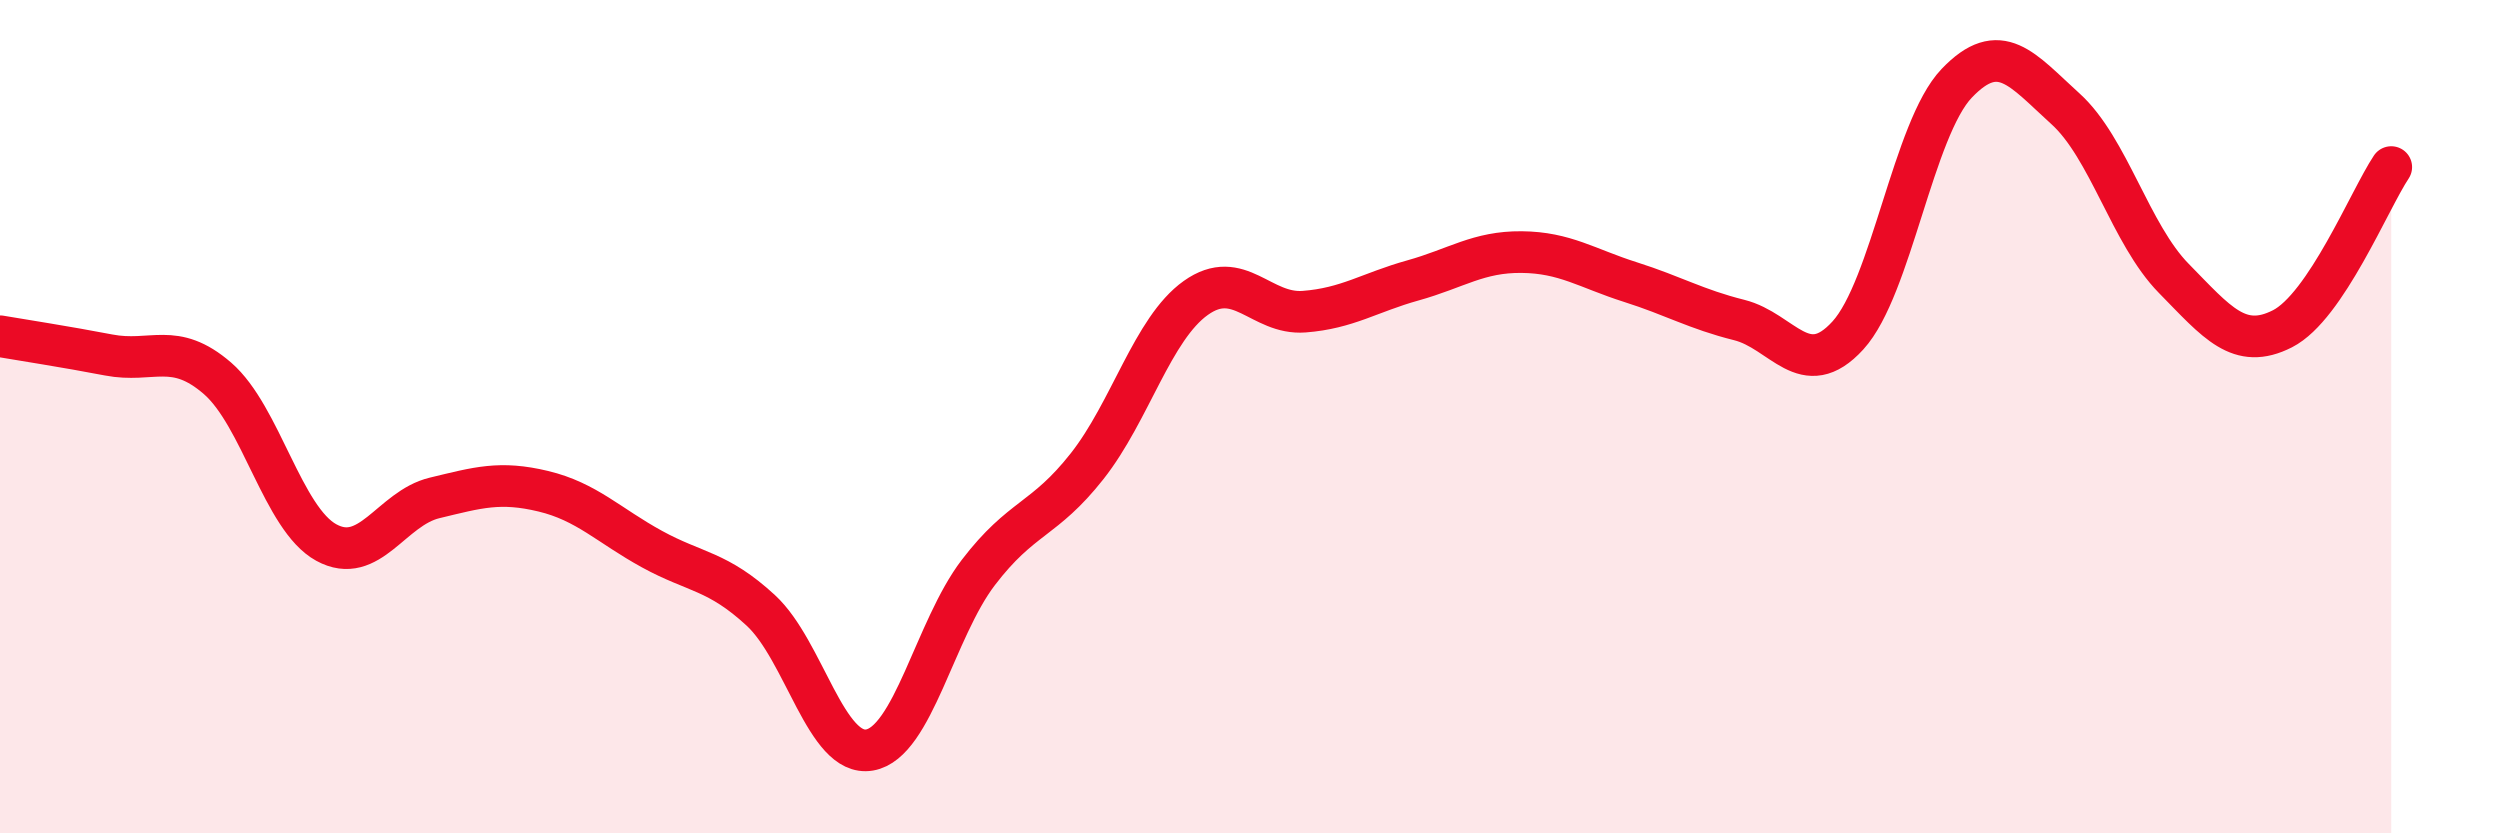 
    <svg width="60" height="20" viewBox="0 0 60 20" xmlns="http://www.w3.org/2000/svg">
      <path
        d="M 0,8.07 C 0.52,8.16 1.57,8.32 2.61,8.52 C 3.65,8.72 4.18,8.18 5.22,9.08 C 6.26,9.98 6.79,12.45 7.83,13.02 C 8.87,13.59 9.39,12.2 10.43,11.95 C 11.47,11.7 12,11.54 13.04,11.79 C 14.08,12.04 14.61,12.61 15.65,13.18 C 16.69,13.75 17.22,13.69 18.26,14.65 C 19.3,15.61 19.83,18.18 20.87,18 C 21.91,17.82 22.44,15.1 23.48,13.74 C 24.52,12.38 25.05,12.51 26.09,11.19 C 27.13,9.87 27.66,7.89 28.7,7.15 C 29.74,6.41 30.26,7.56 31.3,7.48 C 32.34,7.4 32.87,7.02 33.91,6.73 C 34.95,6.44 35.48,6.04 36.52,6.05 C 37.56,6.06 38.09,6.44 39.13,6.77 C 40.17,7.1 40.7,7.42 41.74,7.68 C 42.78,7.94 43.31,9.19 44.35,8.05 C 45.39,6.91 45.92,3.09 46.96,2 C 48,0.91 48.53,1.67 49.57,2.61 C 50.61,3.55 51.13,5.62 52.17,6.68 C 53.21,7.74 53.74,8.42 54.78,7.89 C 55.82,7.36 56.87,4.79 57.39,4.01L57.39 20L0 20Z"
        fill="#EB0A25"
        opacity="0.1"
        stroke-linecap="round"
        stroke-linejoin="round"
      />
      <path
        d="M 0,8.07 C 0.52,8.16 1.57,8.32 2.61,8.52 C 3.65,8.72 4.18,8.18 5.22,9.08 C 6.26,9.98 6.79,12.45 7.83,13.02 C 8.87,13.59 9.39,12.2 10.43,11.95 C 11.47,11.7 12,11.54 13.04,11.79 C 14.08,12.04 14.61,12.61 15.65,13.18 C 16.69,13.75 17.22,13.69 18.26,14.65 C 19.3,15.61 19.83,18.18 20.87,18 C 21.91,17.82 22.44,15.1 23.48,13.74 C 24.52,12.38 25.05,12.51 26.09,11.19 C 27.13,9.87 27.66,7.89 28.7,7.15 C 29.74,6.41 30.26,7.56 31.3,7.48 C 32.34,7.4 32.87,7.02 33.91,6.73 C 34.95,6.44 35.48,6.04 36.52,6.05 C 37.56,6.06 38.09,6.44 39.13,6.77 C 40.17,7.1 40.7,7.42 41.74,7.68 C 42.78,7.94 43.31,9.19 44.35,8.05 C 45.39,6.91 45.92,3.09 46.96,2 C 48,0.91 48.53,1.67 49.57,2.61 C 50.61,3.55 51.13,5.62 52.17,6.68 C 53.21,7.74 53.74,8.42 54.78,7.89 C 55.82,7.36 56.87,4.79 57.39,4.01"
        stroke="#EB0A25"
        stroke-width="1"
        fill="none"
        stroke-linecap="round"
        stroke-linejoin="round"
      />
    </svg>
  